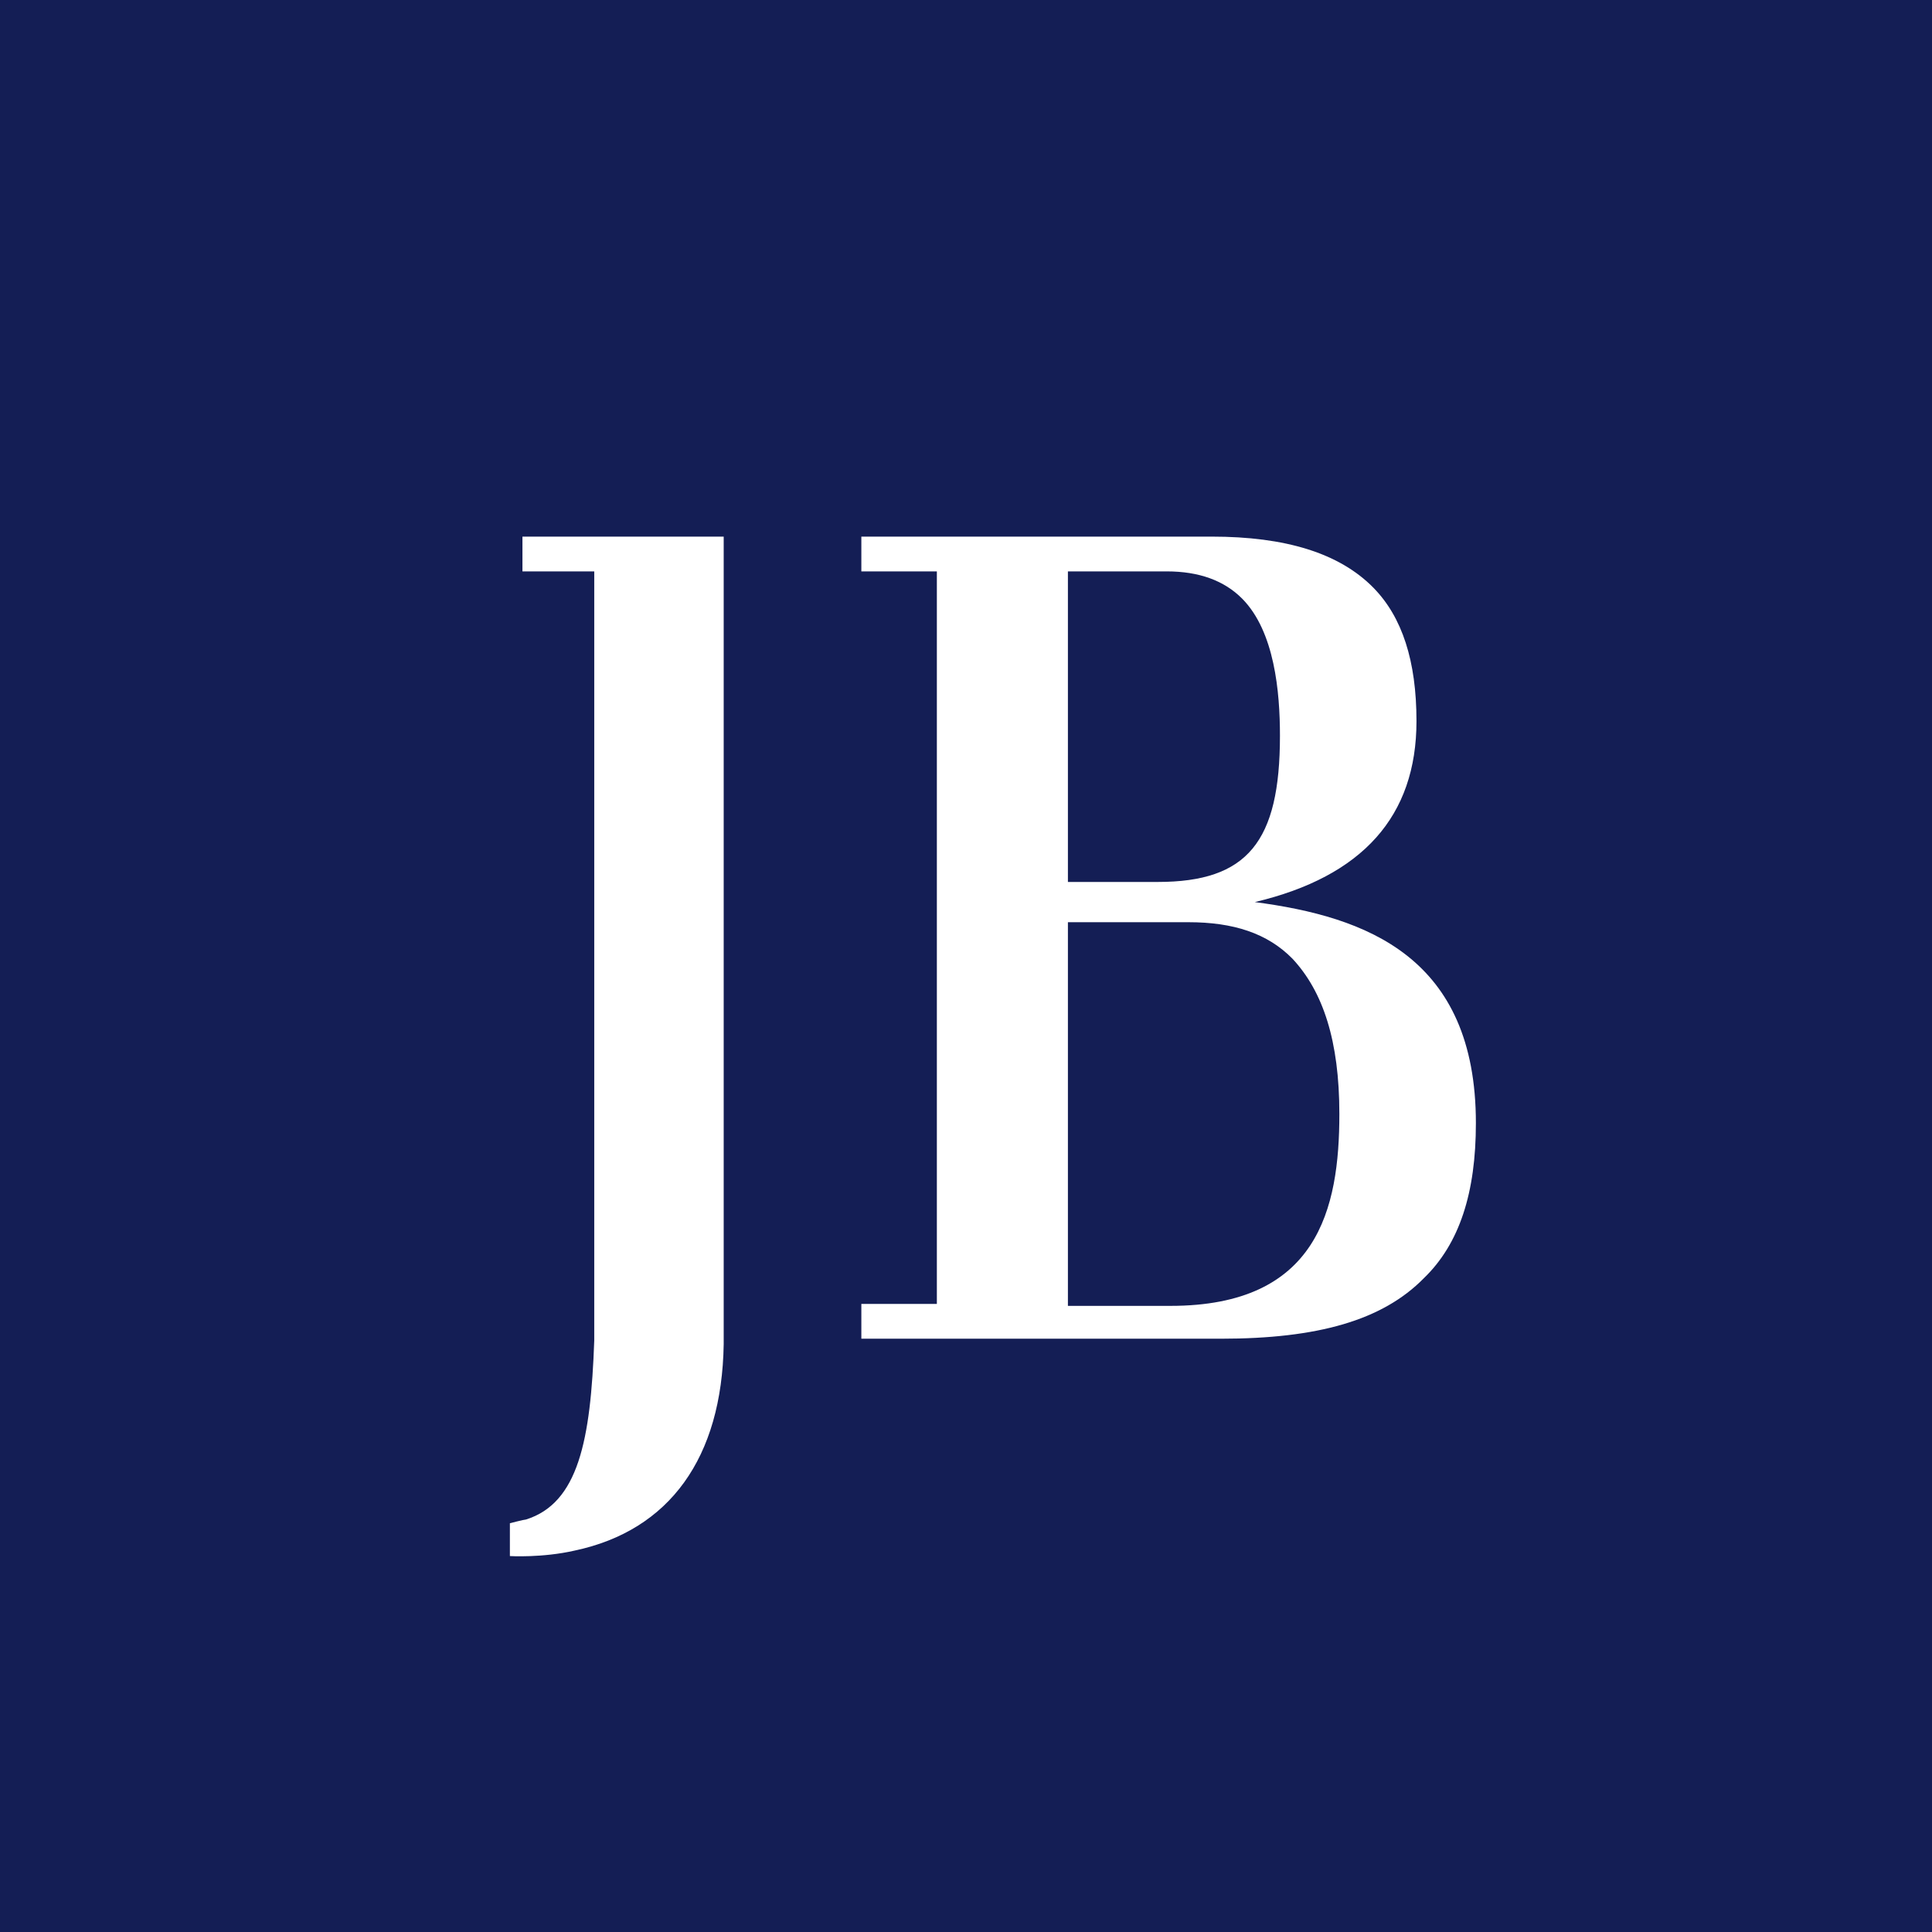 <svg width="12" height="12" viewBox="0 0 12 12" fill="none" xmlns="http://www.w3.org/2000/svg">
<rect width="12" height="12" fill="#141E55"/>
<path d="M9.167 6.976C9.167 7.407 9.066 7.725 8.843 7.94C8.586 8.201 8.185 8.315 7.582 8.315H5.35V8.099H5.819V3.549H5.35V3.333H7.526C7.984 3.333 8.319 3.435 8.531 3.651C8.709 3.833 8.798 4.105 8.798 4.479C8.798 5.069 8.464 5.444 7.794 5.603C8.486 5.694 9.167 5.943 9.167 6.976ZM8.028 5.955C7.872 5.796 7.66 5.728 7.381 5.728H6.633V8.111H7.27C8.185 8.111 8.319 7.509 8.319 6.919C8.319 6.465 8.218 6.159 8.028 5.955ZM7.716 3.719C7.604 3.606 7.448 3.549 7.247 3.549H6.633V5.478H7.191C7.749 5.478 7.95 5.228 7.95 4.57C7.95 4.298 7.917 3.923 7.716 3.719Z" fill="white"/>
<path d="M3.245 3.333V3.549H3.691V8.326C3.669 8.95 3.591 9.336 3.267 9.438C3.256 9.438 3.167 9.461 3.167 9.461V9.665C3.167 9.665 3.368 9.677 3.569 9.631C4.16 9.506 4.484 9.053 4.495 8.349V3.333H3.245Z" fill="white"/>
</svg>
